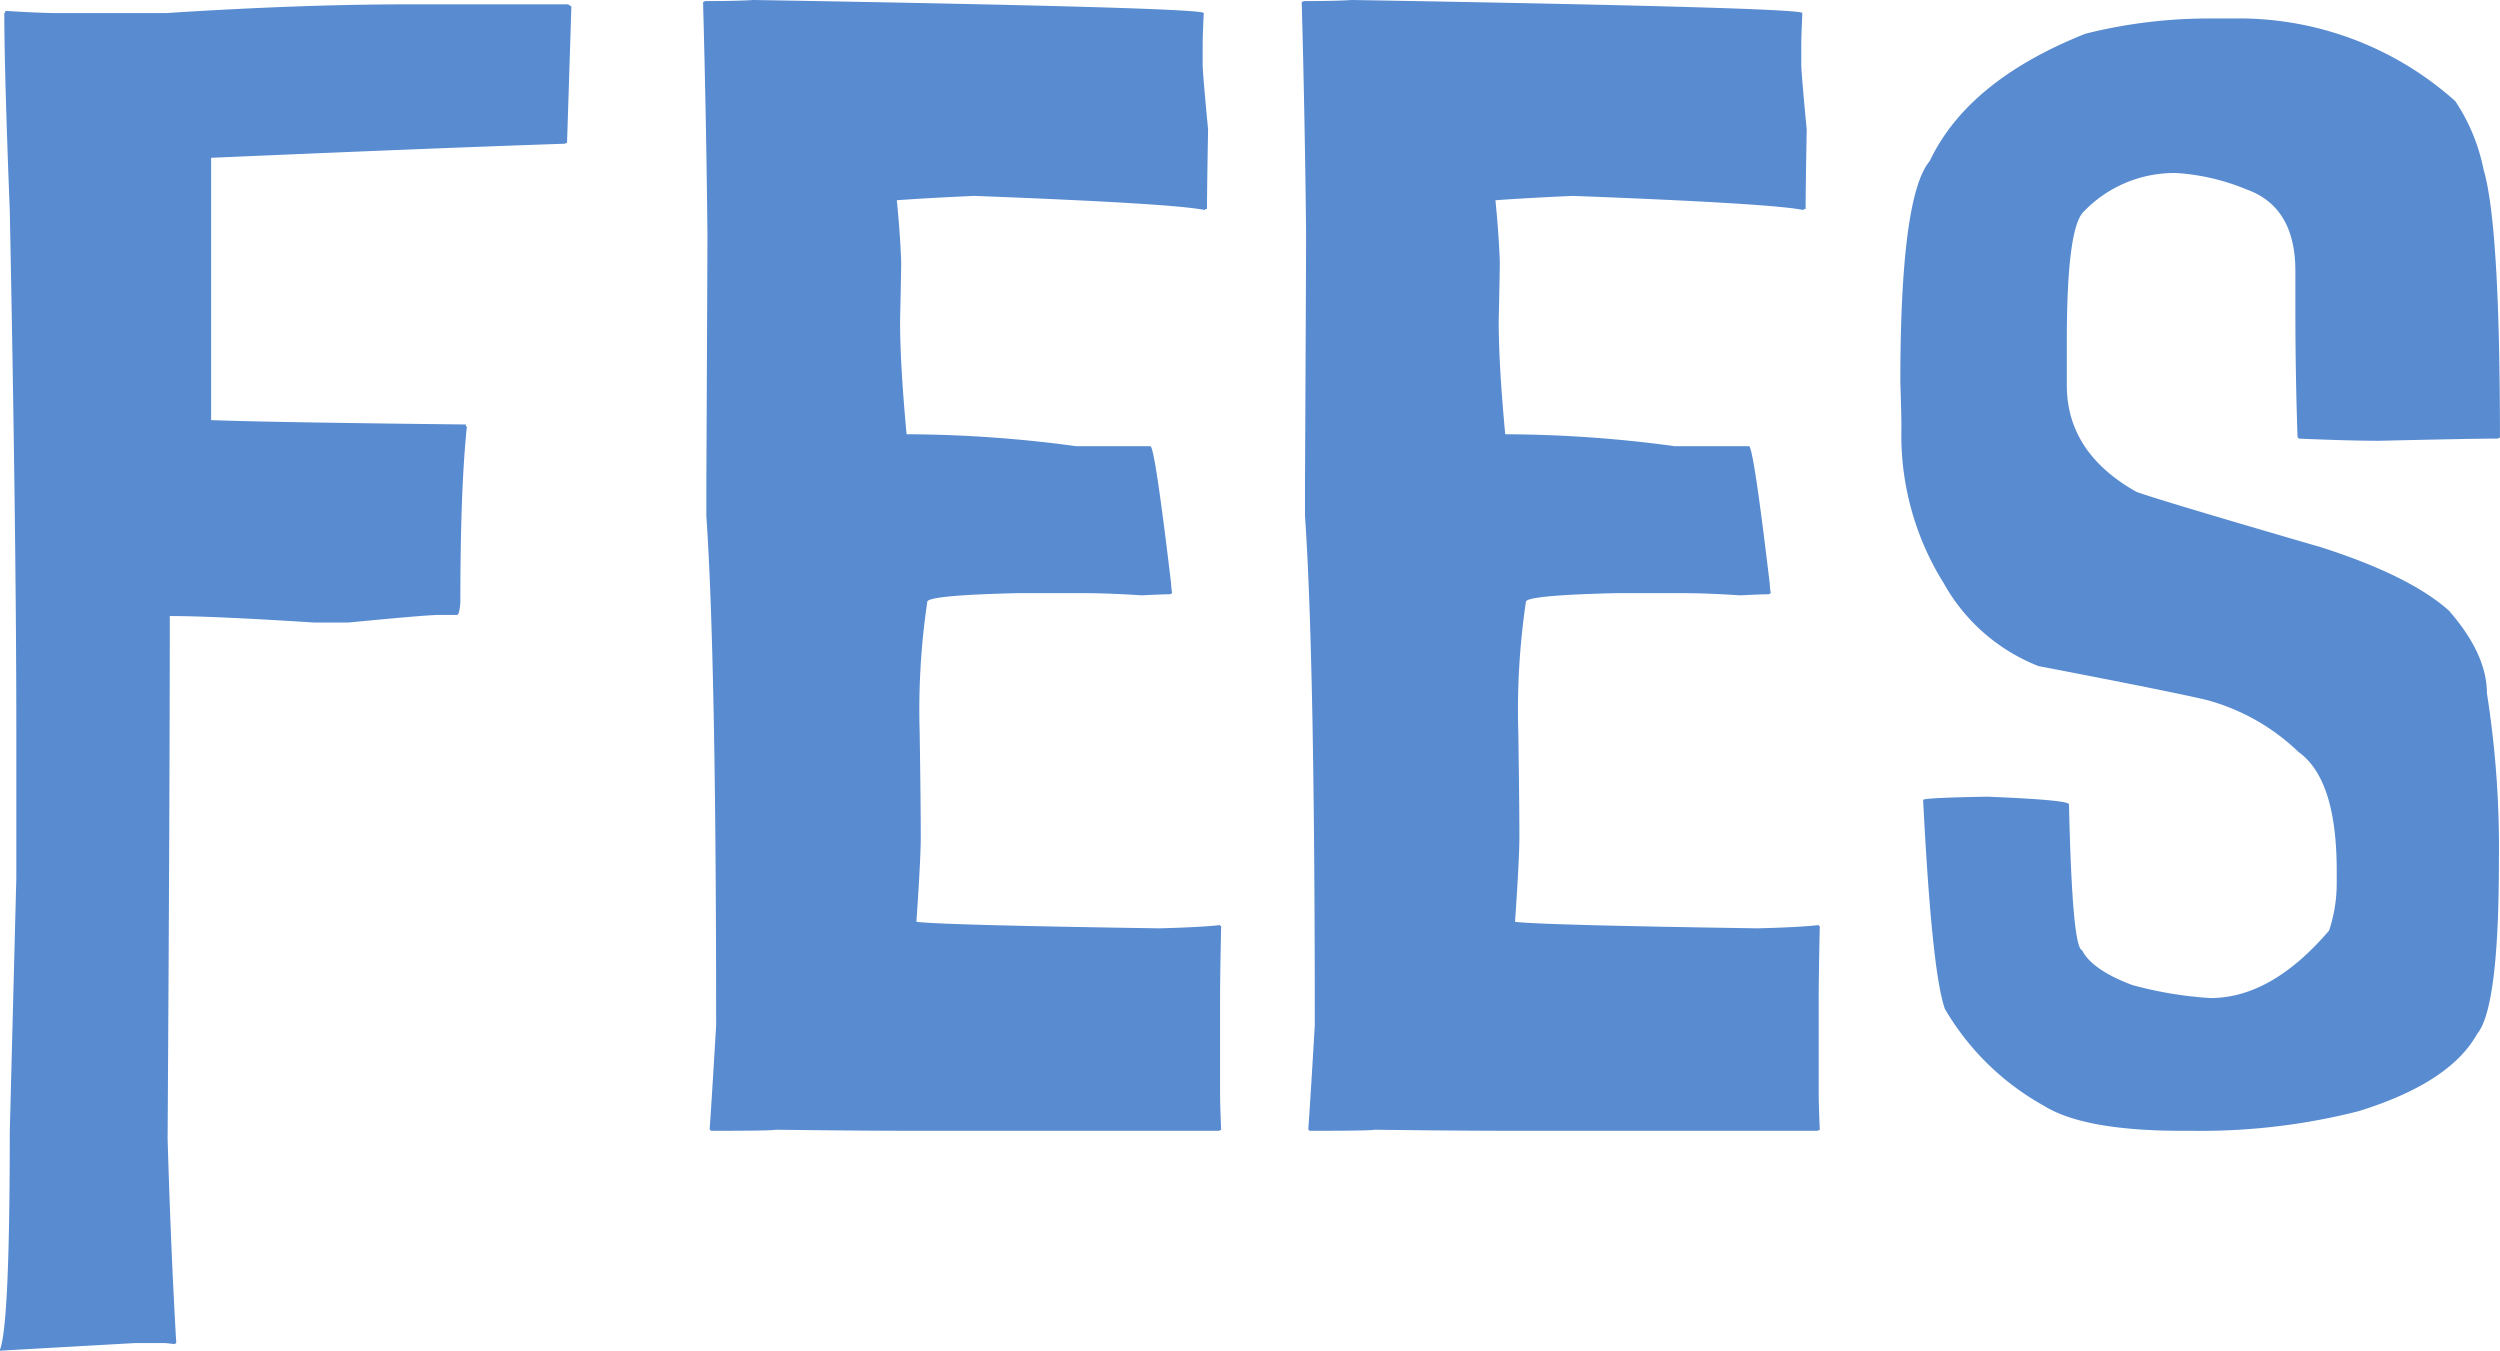 <svg xmlns="http://www.w3.org/2000/svg" width="201.885" height="109.072" viewBox="0 0 201.885 109.072">
  <path id="Path_182263" data-name="Path 182263" d="M33.311-90.967H46.23l.264.176L46.143-79.8l-.176.088Q35.6-79.365,17.4-78.574v21.182q4.57.176,20.566.352,0,.176.088.176-.527,5.01-.527,14.238-.088.967-.264.967H35.771q-.967,0-7.295.615H25.752q-8.262-.527-11.689-.527v.088q0,14.063-.176,42.1.264,9.053.7,16.523a.078.078,0,0,0-.088.088l-.791-.088H11.25l-10.9.615v-.088q.791-2.021.791-17.578L1.67-20.391V-32.344q0-15.293-.527-41.924Q.7-85.605.7-90.264q.088,0,.088-.176,2.813.176,4.043.176H13.8Q24.7-90.967,33.311-90.967Zm27.861-.352q36.387.615,36.387,1.055-.088,1.846-.088,2.725v1.406q0,.7.439,5.273-.088,4.834-.088,6.416-.176,0-.176.088-2.461-.527-18.633-1.143-3.867.176-6.24.352.264,2.637.352,4.922,0,.879-.088,4.834,0,3.516.527,9.141a103.277,103.277,0,0,1,13.711.967h5.977q.352,0,1.67,11.074a5.288,5.288,0,0,0,.088.791l-.176.088q-.527,0-2.285.088-2.725-.176-4.57-.176H82.441q-7.207.176-7.207.7a59.684,59.684,0,0,0-.615,10.547q.088,5.8.088,8.438,0,1.758-.352,6.855,2.021.264,19.6.527,3.428-.088,4.922-.264a.078.078,0,0,0,.088.088q-.088,4.043-.088,6.064v7.383q0,.967.088,2.988L98.789,0H74.883q-5.01,0-11.865-.088Q62.666,0,57.744,0a.078.078,0,0,0-.088-.088q.176-2.461.527-8.437,0-29.619-.791-41.133v-2.637q.088-18.193.088-20.127-.088-8.877-.352-18.721l.176-.088Q59.854-91.23,61.172-91.318Zm48.34,0Q145.9-90.7,145.9-90.264q-.088,1.846-.088,2.725v1.406q0,.7.439,5.273-.088,4.834-.088,6.416-.176,0-.176.088-2.461-.527-18.633-1.143-3.867.176-6.24.352.264,2.637.352,4.922,0,.879-.088,4.834,0,3.516.527,9.141a103.277,103.277,0,0,1,13.711.967h5.977q.352,0,1.67,11.074a5.288,5.288,0,0,0,.088.791l-.176.088q-.527,0-2.285.088-2.725-.176-4.57-.176h-5.537q-7.207.176-7.207.7a59.684,59.684,0,0,0-.615,10.547q.088,5.8.088,8.438,0,1.758-.352,6.855,2.021.264,19.6.527,3.428-.088,4.922-.264a.078.078,0,0,0,.088.088q-.088,4.043-.088,6.064v7.383q0,.967.088,2.988L147.129,0H123.223q-5.01,0-11.865-.088Q111.006,0,106.084,0A.078.078,0,0,0,106-.088q.176-2.461.527-8.437,0-29.619-.791-41.133v-2.637q.088-18.193.088-20.127-.088-8.877-.352-18.721l.176-.088Q108.193-91.23,109.512-91.318Zm69.346,1.494H180.7a26.182,26.182,0,0,1,17.93,6.68,15.385,15.385,0,0,1,2.285,5.537q1.318,4.482,1.318,21.621l-.176.088h-.088q-1.934,0-9.492.176-2.373,0-6.5-.176a.078.078,0,0,0-.088-.088q-.176-5.1-.176-10.371v-3.076q0-5.186-3.955-6.592a17.752,17.752,0,0,0-5.625-1.318,10.131,10.131,0,0,0-7.559,3.164q-1.318,1.406-1.318,10.371v3.6q0,5.449,5.625,8.613,1.934.7,14.941,4.482,7.119,2.285,10.283,5.1,3.076,3.516,3.076,6.68a80.3,80.3,0,0,1,.967,13.535q0,11.865-1.758,13.975-2.2,3.955-9.58,6.24A51.583,51.583,0,0,1,177.451,0h-.879q-7.91,0-11.162-2.021a21.128,21.128,0,0,1-8-7.822q-1.055-2.988-1.758-16.875,0-.176,5.186-.264,6.592.264,6.592.615.264,11.6,1.055,11.777.791,1.582,4.043,2.813a30.931,30.931,0,0,0,6.328,1.055q4.922,0,9.58-5.449a12.148,12.148,0,0,0,.615-3.867v-.967q0-7.383-3.076-9.58a17.13,17.13,0,0,0-7.471-4.219q-2.988-.7-13.535-2.725a15.045,15.045,0,0,1-7.646-6.68A22.55,22.55,0,0,1,153.9-56.777q0-.967-.088-3.691,0-15.029,2.373-17.842,3.076-6.5,12.568-10.283A40.822,40.822,0,0,1,178.857-89.824Z" transform="translate(-0.352 91.318)" fill="#588bd0"/>
</svg>
